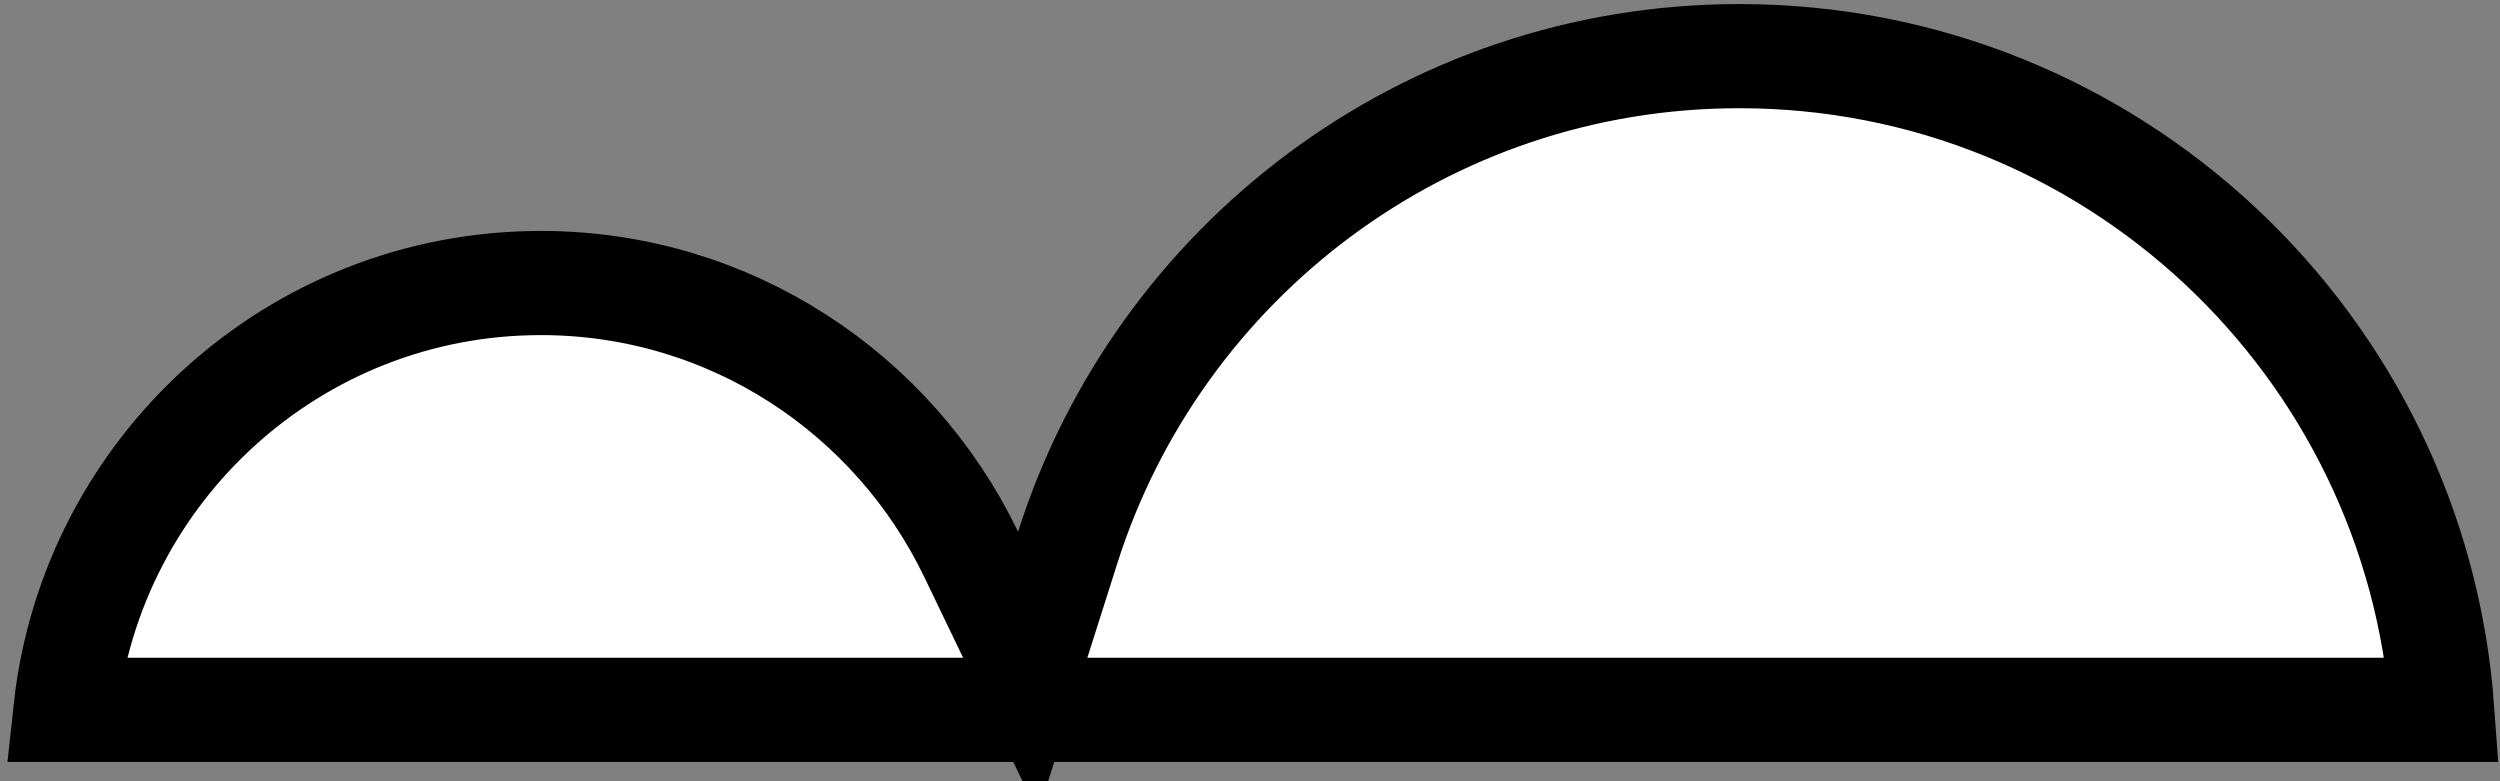 <svg width="48" height="15" viewBox="0 0 48 15" fill="none" xmlns="http://www.w3.org/2000/svg">
<rect x="0" y="0" width="48" height="15" fill="#808080" stroke="none"/>
<path d="M18.646 10.643L19.738 12.912L20.5 10.512C22.238 5.04 27.357 1.078 33.393 1.078H33.397C40.533 1.078 46.38 6.61 46.891 13.629H1.257C1.755 9.021 5.654 5.434 10.384 5.434C14.02 5.434 17.162 7.559 18.646 10.643Z" fill="white" stroke="black" stroke-width="2"/>
</svg>
